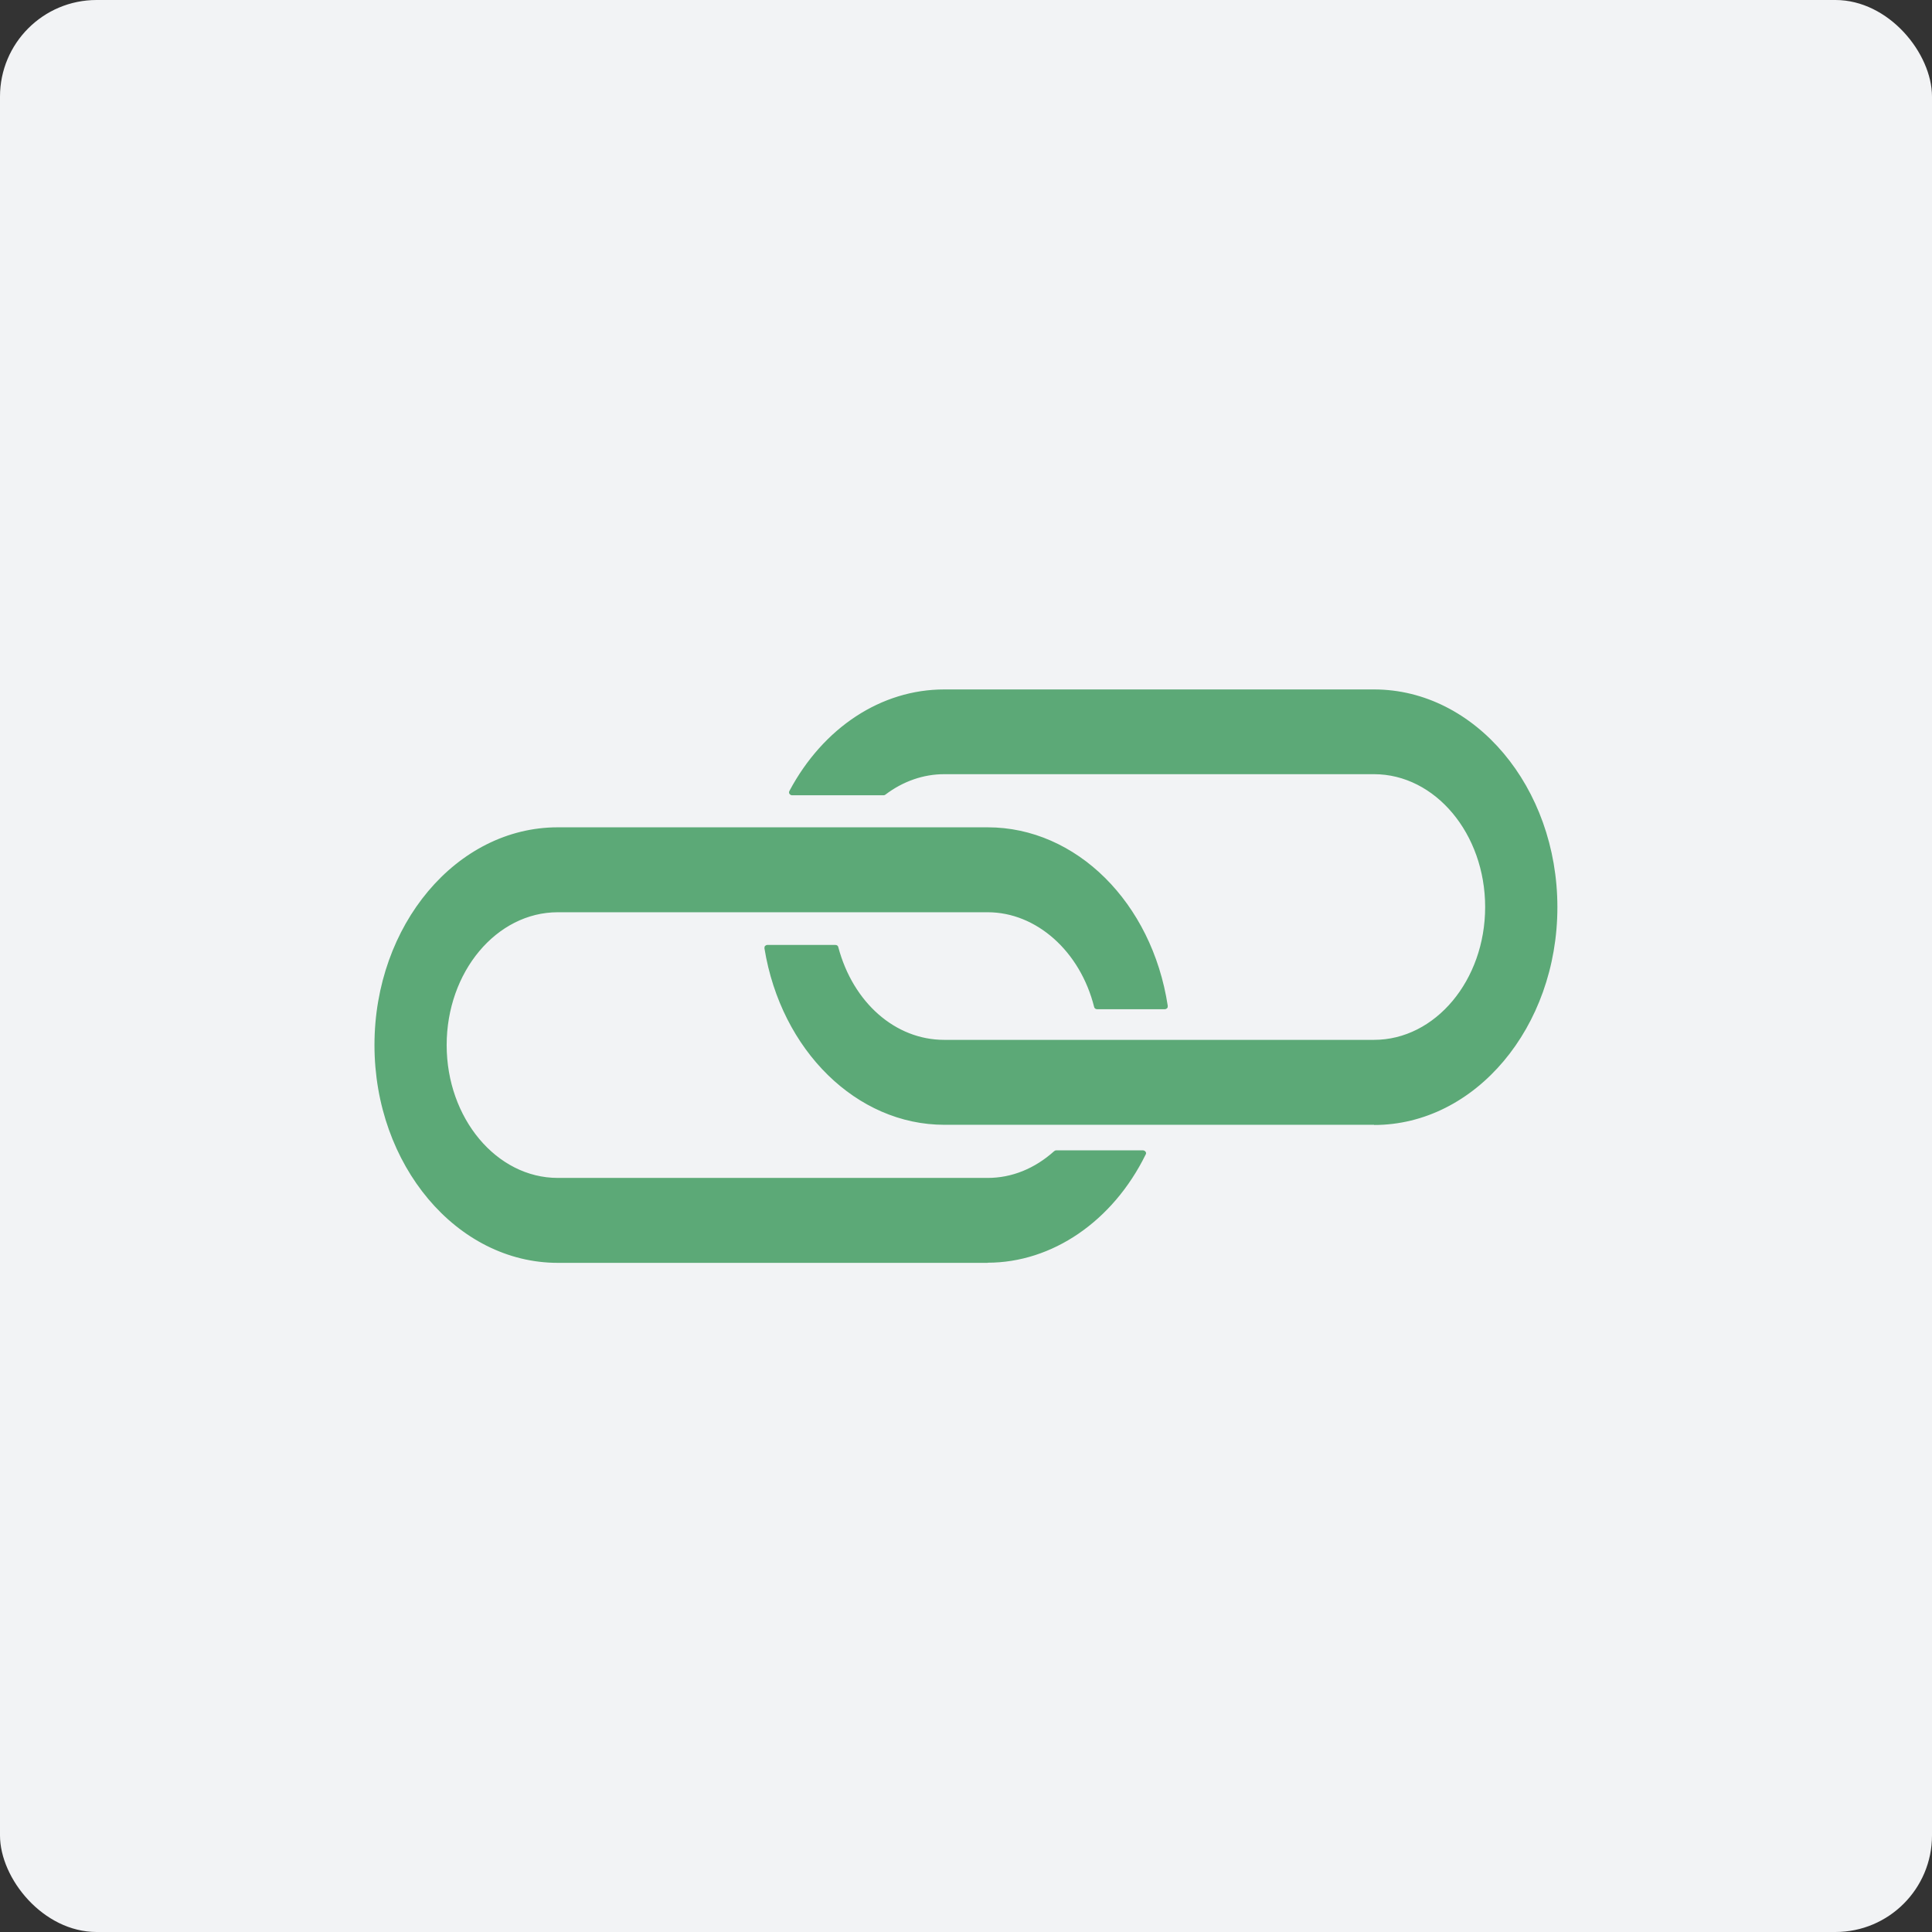 <svg xmlns="http://www.w3.org/2000/svg" width="1200pt" height="1200pt" viewBox="0 0 1200 1200"><rect x="0" y="0" width="1200" height="1200" fill="#333333" stroke="none"/><path d="m60 0h1080c33.137 0 60 33.137 60 60v1080c0 33.137-26.863 60-60 60h-1080c-33.137 0-60-33.137-60-60v-1080c0-33.137 26.863-60 60-60z" fill="#f2f3f5"></path><path d="m853.55 429.96h-267.01c-39.676 0-74.566 24.828-94.465 61.961h56.797c10.953-8.176 23.793-13.105 37.668-13.105h267.01c39.055 0 70.906 37.902 70.906 84.398 0 46.465-31.734 84.398-70.906 84.398h-267.01c-31.617 0-58.449-24.828-67.512-58.953h-42.332c9.949 61.461 55.41 107.95 109.84 107.95h267.01c61.727 0 111.96-59.836 111.96-133.37 0-73.562-50.242-133.37-111.96-133.37z" fill="#5ca977"></path><path d="m853.55 698.63h-267.01c-54.406 0-101.4-46.109-111.73-109.58 0-0.5 0-1.121 0.383-1.504 0.383-0.383 0.887-0.621 1.387-0.621h42.332c0.887 0 1.625 0.5 1.77 1.387 9.18 34.508 35.512 57.562 65.742 57.562h267.01c38.051 0 69.02-37.02 69.02-82.508 0-45.461-30.996-82.508-69.02-82.508h-267.01c-12.84 0-25.562 4.398-36.516 12.723-0.383 0.266-0.766 0.383-1.121 0.383h-56.797c-0.621 0-1.27-0.383-1.625-0.887-0.383-0.5-0.383-1.27 0-1.891 21.047-39.41 57.062-62.965 96.09-62.965h267.01c62.73 0 113.86 60.723 113.86 135.26 0 74.566-51.012 135.26-113.86 135.26zm-374.58-108.07c10.715 60.457 55.676 104.18 107.69 104.18h267.01c60.723 0 110.08-58.953 110.08-131.48 0-72.562-49.387-131.48-110.08-131.48h-267.01c-36.781 0-70.672 21.668-91.305 58.301h53.02c11.602-8.562 24.828-13.105 38.289-13.105h267.01c40.059 0 72.68 38.672 72.68 86.289 0 47.617-32.621 86.289-72.68 86.289h-267.01c-31.5 0-59.07-23.676-69.02-58.953h-38.672z" fill="#5ca977"></path><path d="m655.91 716.52c-11.836 10.715-26.566 17.121-42.566 17.121h-266.89c-39.055 0-70.906-37.902-70.906-84.398 0-46.465 31.734-84.398 70.906-84.398h267.01c32 0 59.07 25.445 67.895 60.34h42.184c-9.562-62.082-55.172-109.19-110.08-109.19h-267.01c-61.727 0-111.96 59.836-111.96 133.37 0 73.562 50.242 133.37 111.96 133.37h267.01c41.062 0 77.074-26.566 96.473-66.008h-53.902z" fill="#5ca977"></path><path d="m613.49 784.38h-267.04c-62.73 0-113.86-60.723-113.86-135.26 0-74.566 51.012-135.26 113.86-135.26h267.01c54.906 0 102.02 46.613 111.85 110.85 0 0.5 0 1.121-0.383 1.504-0.383 0.383-0.887 0.621-1.387 0.621h-42.184c-0.887 0-1.625-0.621-1.77-1.387-8.68-34.625-35.895-58.832-66.125-58.832h-267.01c-38.051 0-69.02 37.02-69.02 82.508 0 45.461 30.996 82.508 69.02 82.508h267.01c14.996 0 29.227-5.785 41.297-16.621 0.383-0.266 0.766-0.5 1.27-0.5h53.902c0.621 0 1.27 0.383 1.625 0.887 0.383 0.5 0.383 1.27 0 1.77-20.398 41.445-58.066 67.129-98.121 67.129zm-267.04-266.75c-60.723 0-110.08 58.953-110.08 131.48 0 72.562 49.387 131.48 110.08 131.48h267.01c37.785 0 73.418-23.793 93.461-62.348h-50.125c-12.723 11.219-27.57 17.121-43.336 17.121l-267.01 0.031c-40.059 0-72.68-38.672-72.68-86.289s32.621-86.289 72.68-86.289h267.01c31.5 0 59.836 24.68 69.285 60.34h38.555c-10.332-61.227-55.41-105.54-107.81-105.54z" fill="#5ca977"></path></svg>
